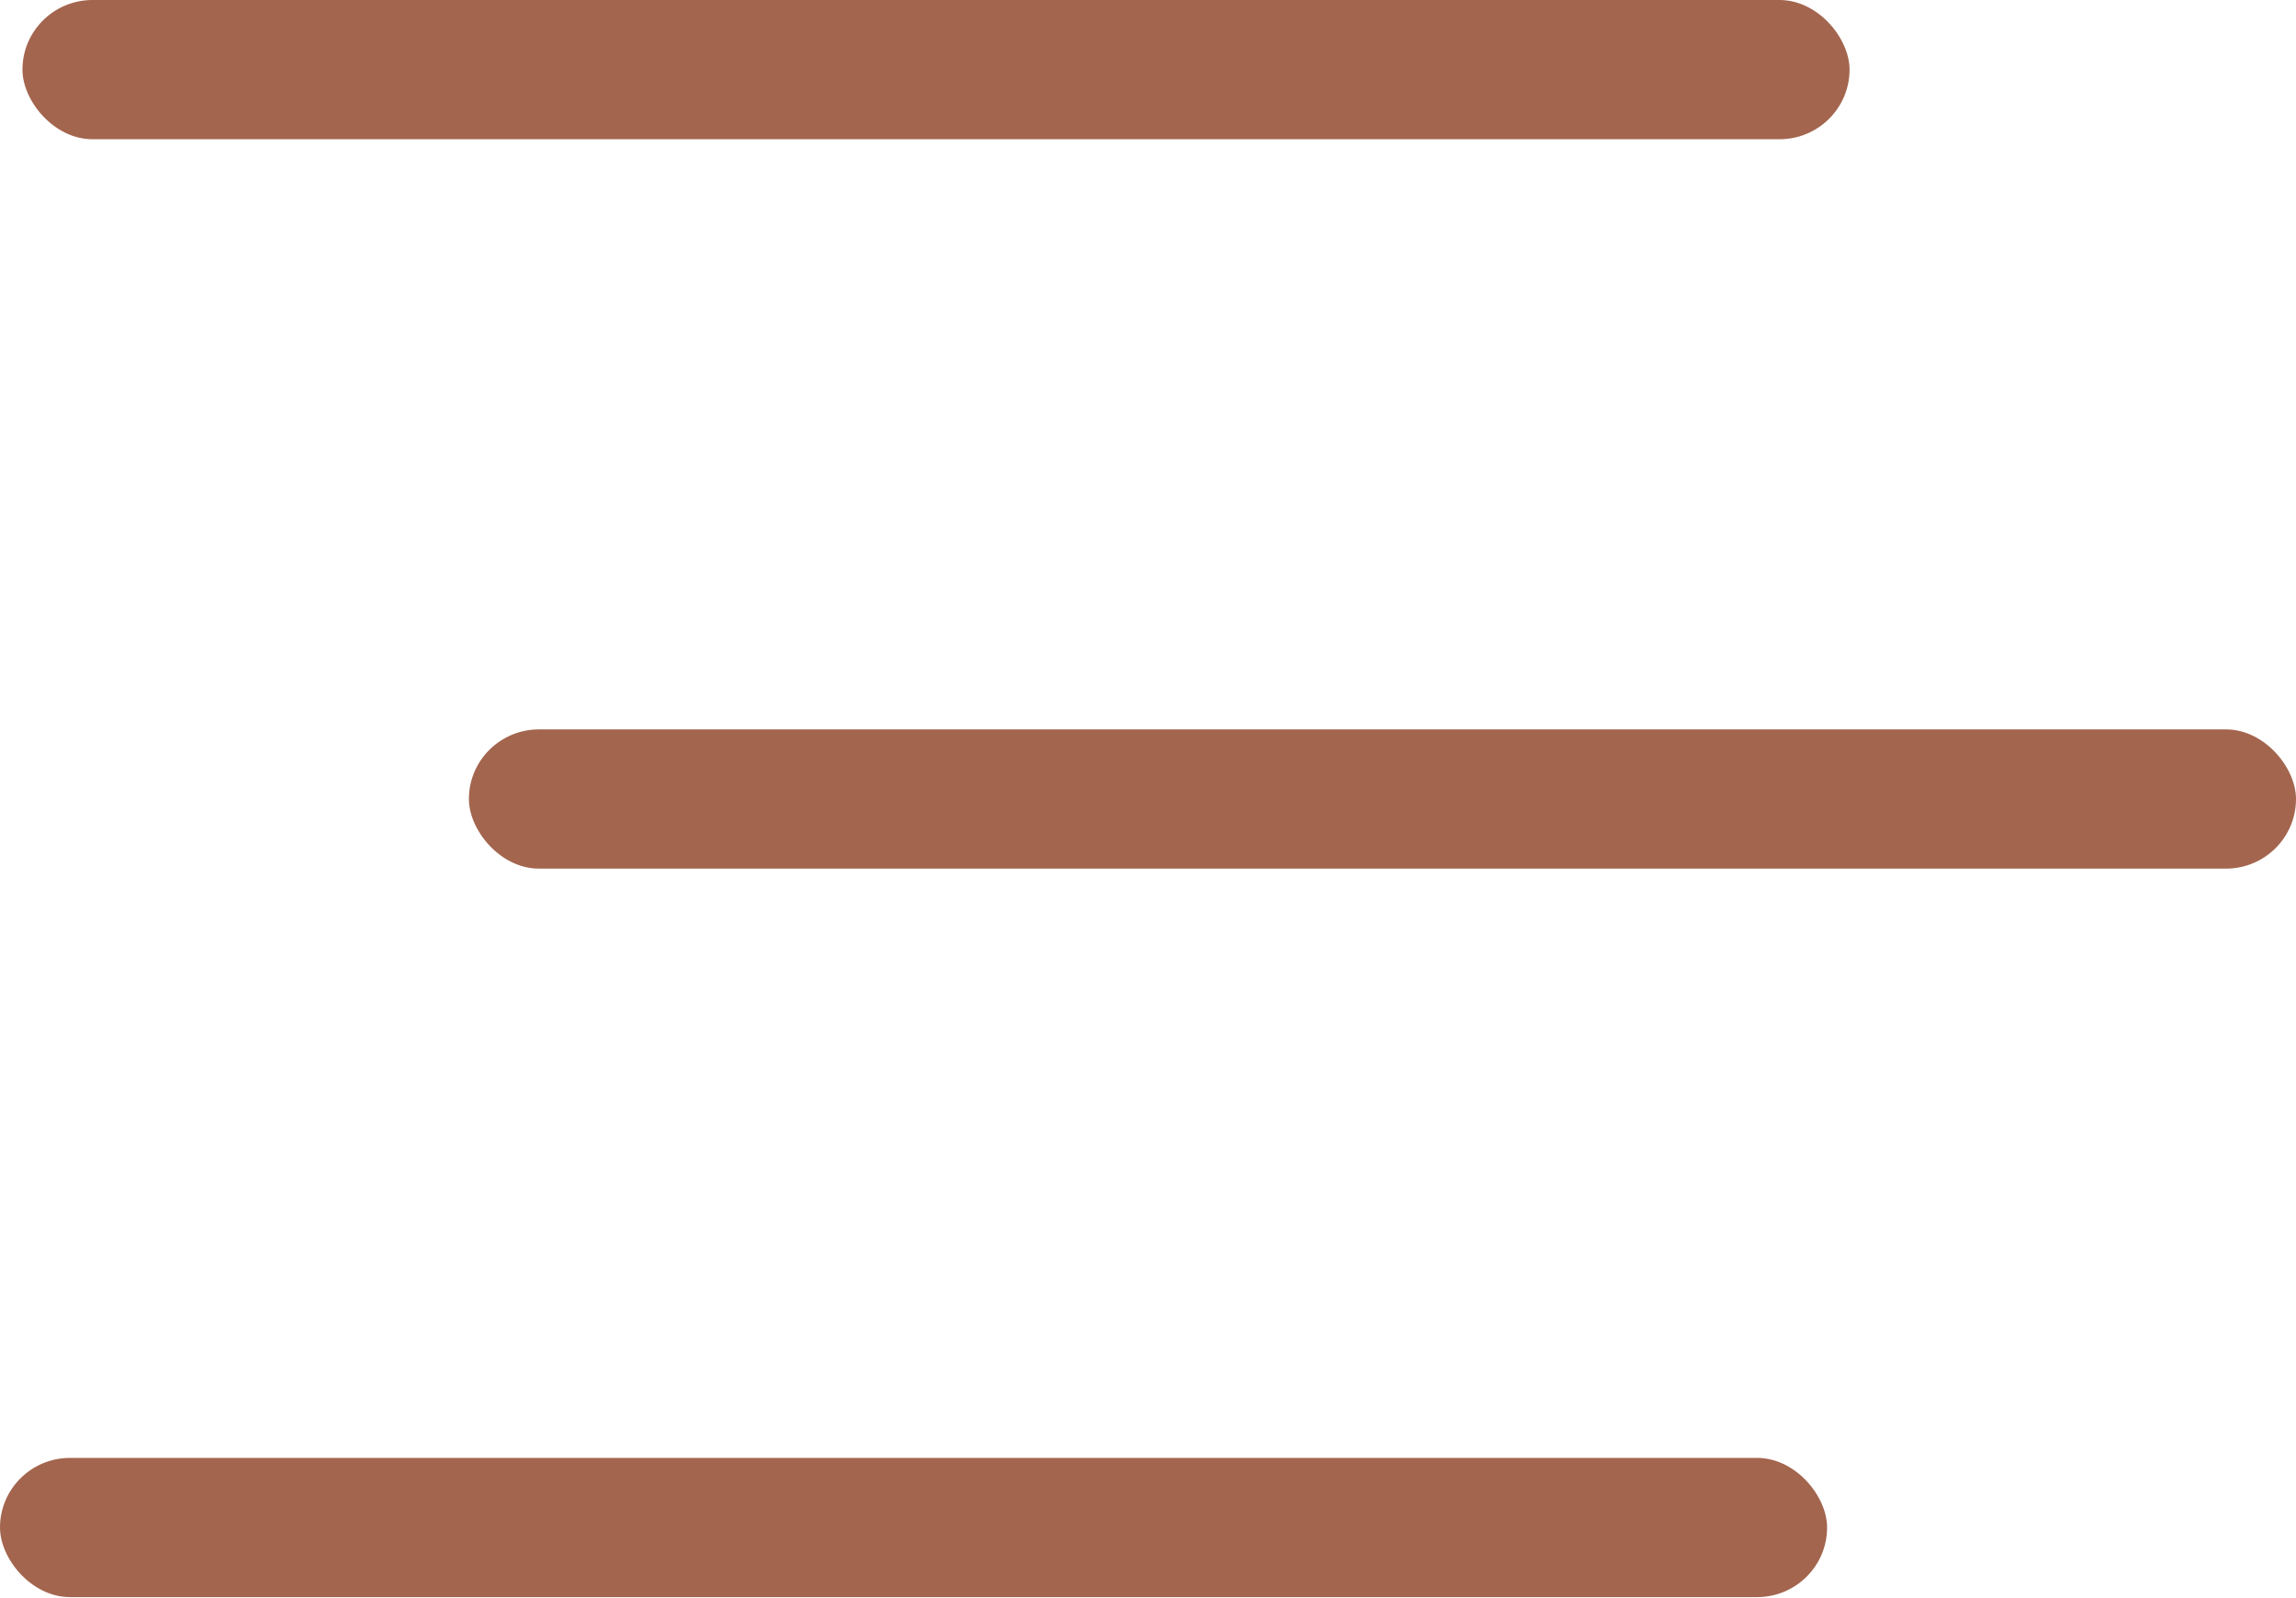 <svg xmlns="http://www.w3.org/2000/svg" id="Calque_2" viewBox="0 0 25.56 17.79"><defs><style>.cls-1{fill:#a3654e;stroke-width:0px;}</style></defs><g id="Calque_1-2"><rect class="cls-1" x=".25" y="0" width="20.34" height="1.55" rx=".78" ry=".78"></rect><rect class="cls-1" x="5.22" y="8.12" width="20.34" height="1.55" rx=".78" ry=".78"></rect><rect class="cls-1" x="0" y="16.23" width="20.34" height="1.55" rx=".78" ry=".78"></rect></g></svg>